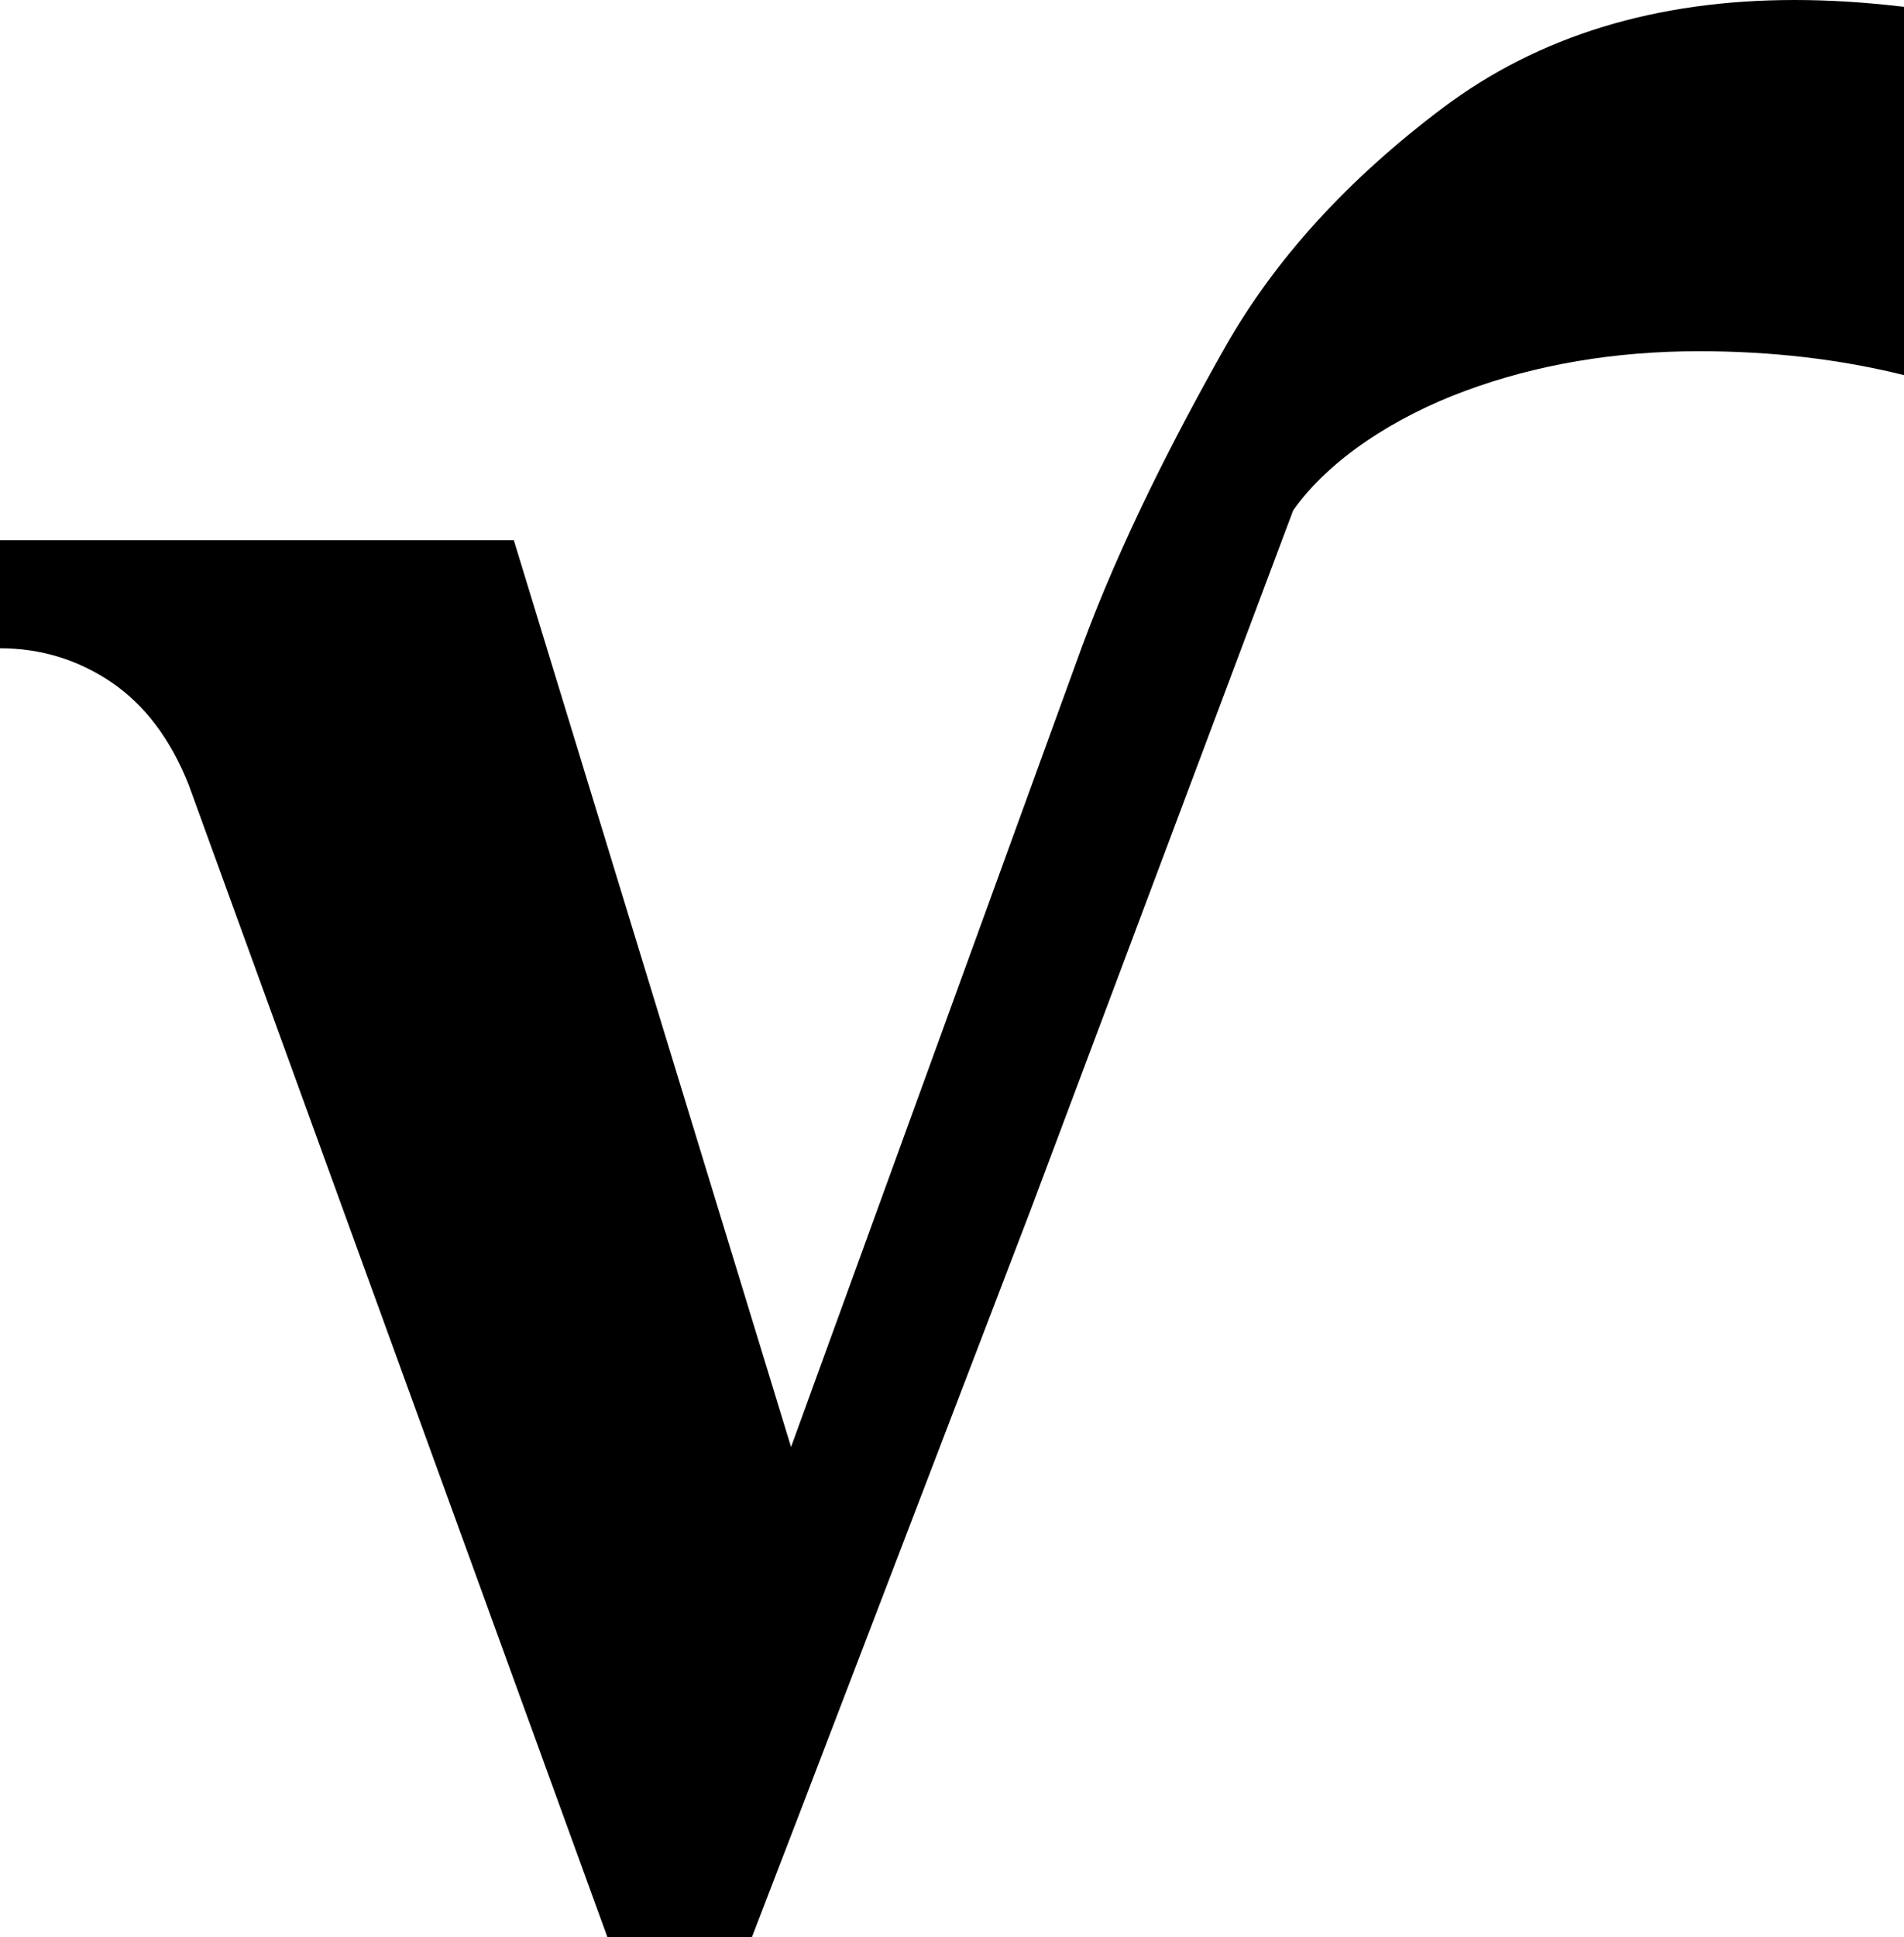 <svg xmlns="http://www.w3.org/2000/svg" xml:space="preserve" style="enable-background:new 0 0 312.64 317.93" viewBox="0 0 312.64 317.93"><path d="M278.99 57.64c11.9 0 23.12 1.31 33.65 3.92V1.12C306.32.37 300.33 0 294.69 0c-22.79 0-42.03 5.89-57.73 17.67-15.68 11.78-27.6 24.86-35.79 39.29-8.09 14.31-17.06 31.68-23.53 49.23l-47.75 131.29L84.37 88.66H0v17.73c6.68 0 12.79 1.87 18.29 5.58 5.47 3.71 9.7 9.31 12.67 16.77l68.78 189.19h23.72l8.23-21.38 37.47-97.79 43.19-115.02c5.91-8.34 16.57-15.28 28.24-19.59 11.65-4.31 24.49-6.51 38.4-6.51z"/></svg>